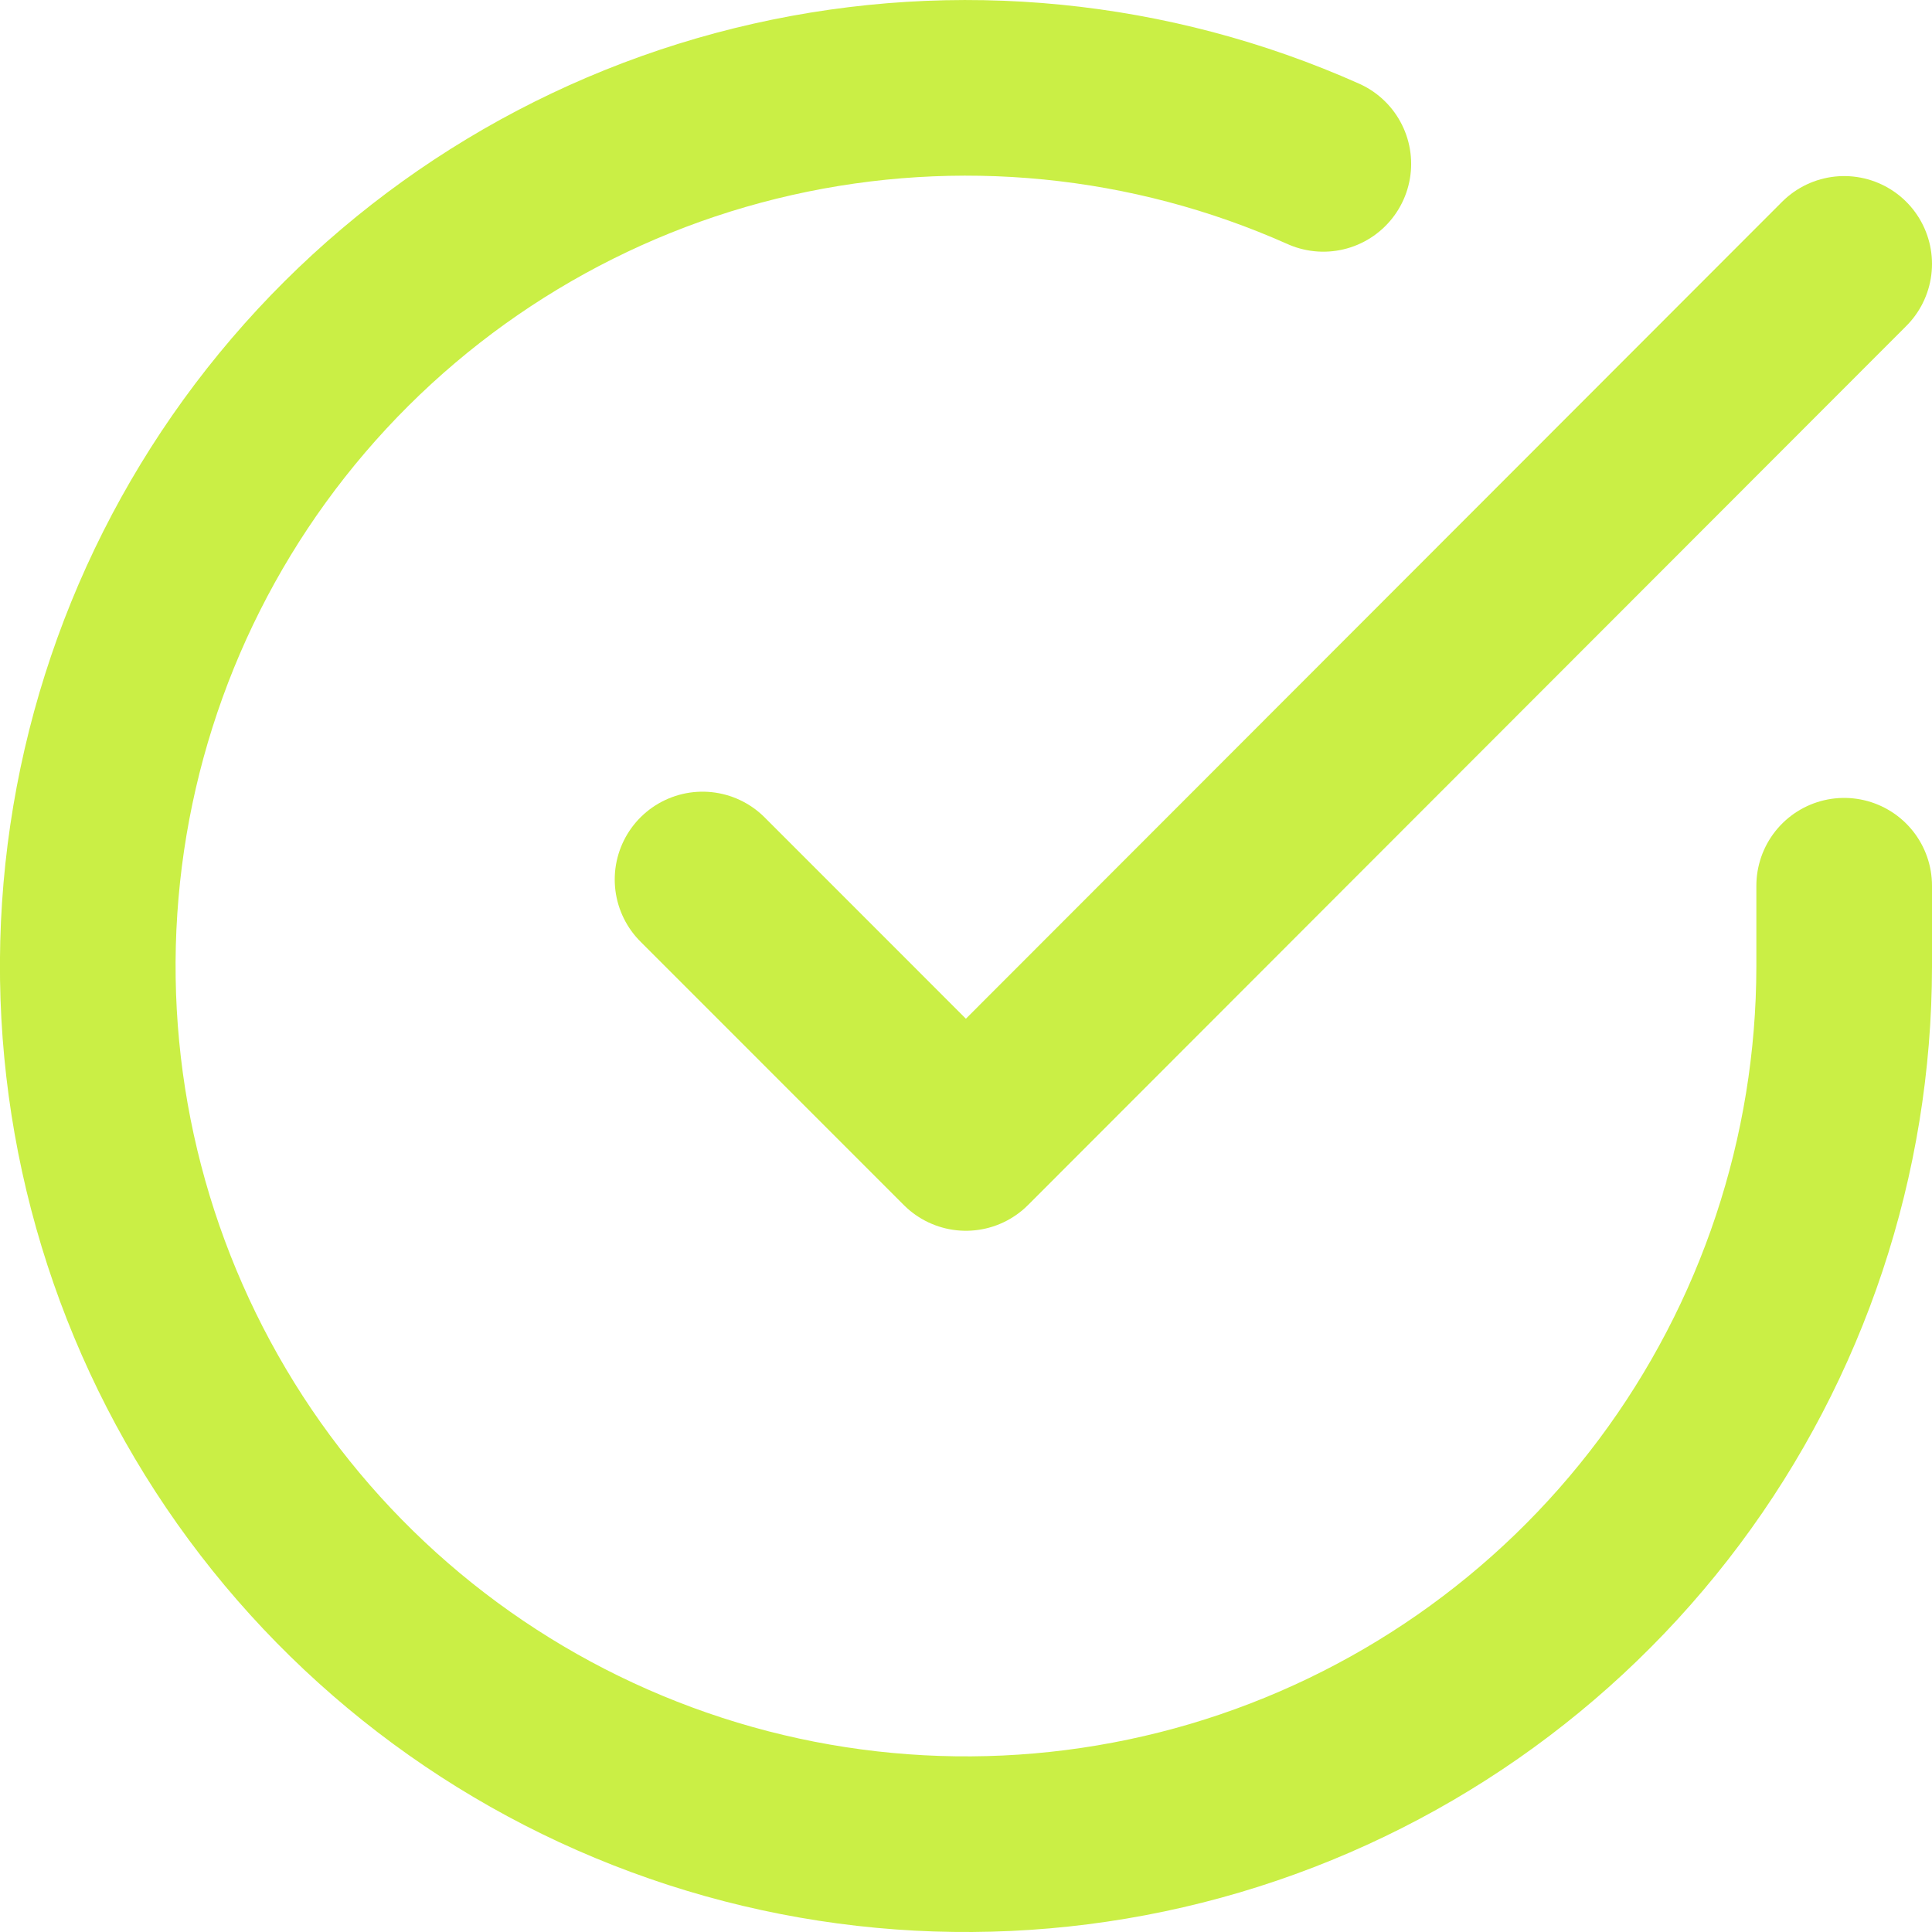 <svg width="22" height="22" viewBox="0 0 22 22" fill="none" xmlns="http://www.w3.org/2000/svg">
<path d="M21 10.086V11.006C20.998 13.162 20.3 15.26 19.009 16.988C17.718 18.715 15.903 19.978 13.835 20.59C11.767 21.201 9.557 21.128 7.534 20.38C5.511 19.633 3.784 18.252 2.61 16.443C1.437 14.634 0.879 12.494 1.021 10.342C1.163 8.19 1.997 6.142 3.398 4.503C4.799 2.864 6.692 1.721 8.796 1.246C10.899 0.771 13.1 0.988 15.069 1.866" stroke="#CAEF45" stroke-width="2" stroke-linecap="round" stroke-linejoin="round"/>
<path d="M21 3.005L10.999 13.015L8 10.015" stroke="#CAEF45" stroke-width="2" stroke-linecap="round" stroke-linejoin="round"/>
</svg>
